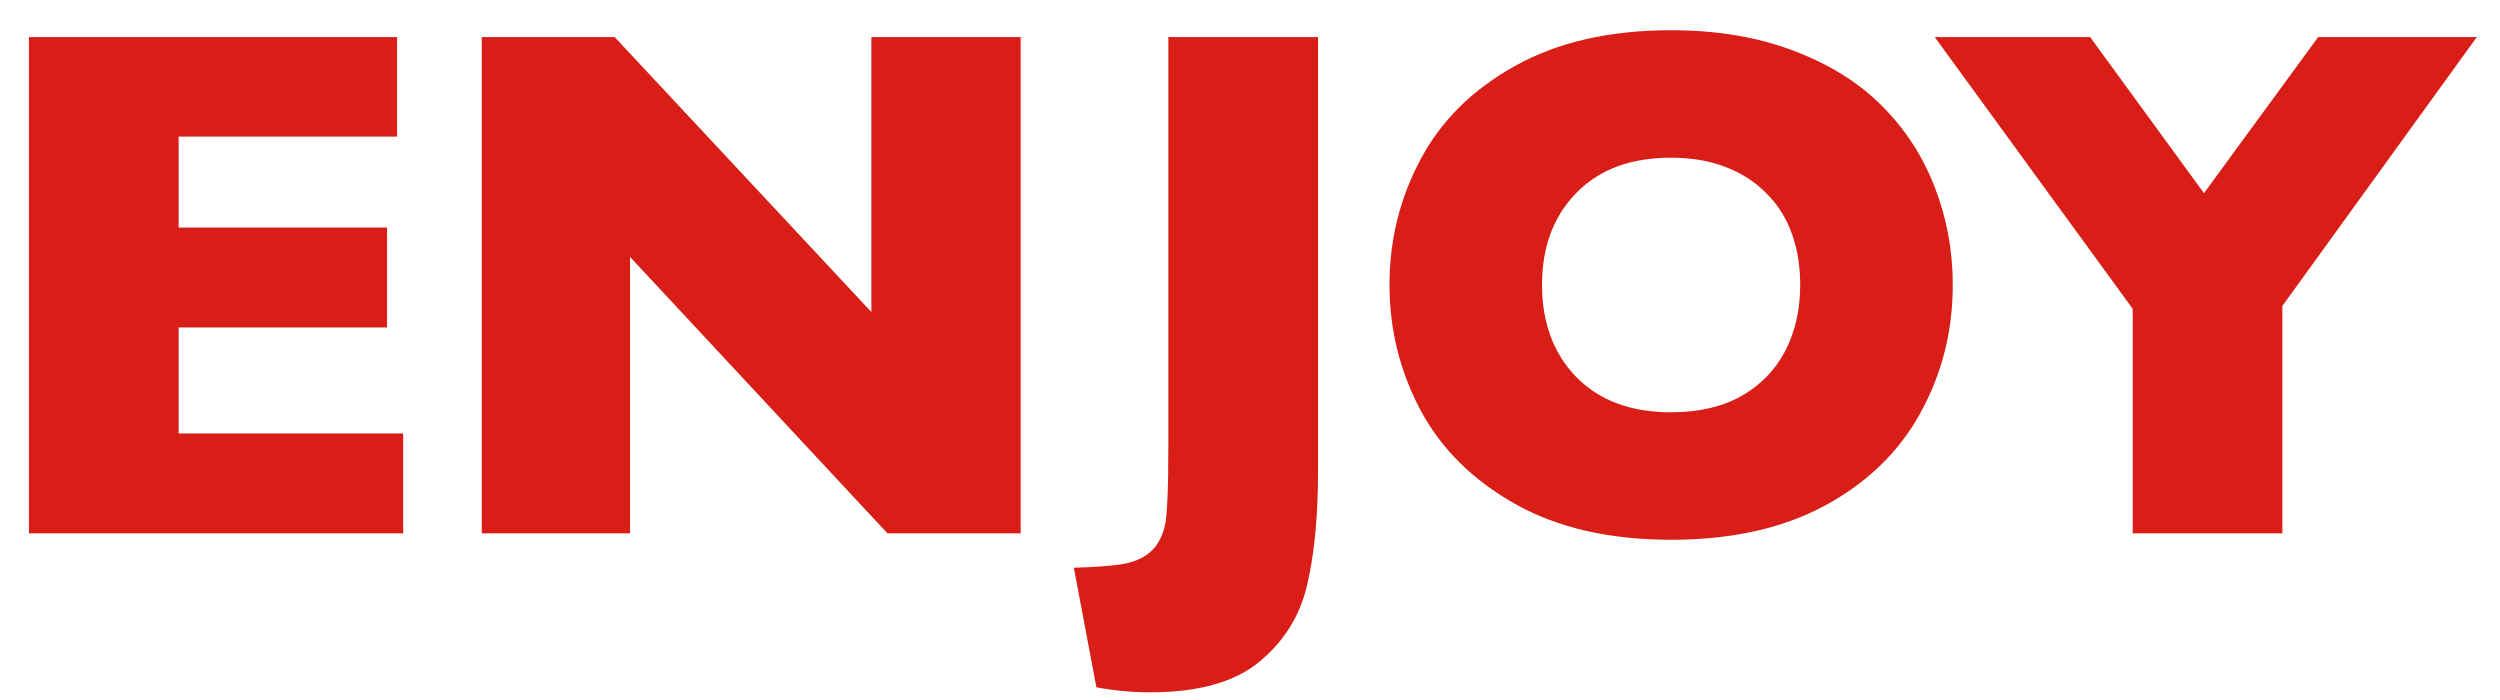 <svg width="75" height="21" viewBox="0 0 75 21" fill="none" xmlns="http://www.w3.org/2000/svg">
<path d="M12.095 16L0.869 16L0.869 1.111L11.912 1.111L11.912 4.098L5.359 4.098L5.359 6.826L11.611 6.826L11.611 9.823L5.359 9.823L5.359 13.003L12.095 13.003L12.095 16ZM30.62 16L26.624 16L18.901 7.707L18.901 16L14.453 16L14.453 1.111L18.439 1.111L26.141 9.361L26.141 1.111L30.62 1.111L30.62 16ZM39.541 14.152C39.541 15.477 39.434 16.602 39.219 17.525C39.011 18.449 38.539 19.219 37.801 19.835C37.064 20.458 35.964 20.77 34.503 20.77C33.966 20.77 33.429 20.719 32.892 20.619L32.215 17.031C32.781 17.017 33.243 16.985 33.601 16.935C33.959 16.884 34.249 16.77 34.471 16.591C34.693 16.419 34.851 16.15 34.944 15.785C35.015 15.499 35.051 14.679 35.051 13.325L35.051 1.111L39.541 1.111L39.541 14.152ZM58.583 8.545C58.583 9.934 58.26 11.213 57.616 12.38C56.978 13.547 56.026 14.475 54.758 15.162C53.491 15.85 51.947 16.193 50.129 16.193C48.288 16.193 46.73 15.835 45.456 15.119C44.181 14.403 43.232 13.461 42.609 12.294C41.993 11.127 41.685 9.877 41.685 8.545C41.685 7.206 41.993 5.956 42.609 4.796C43.225 3.629 44.17 2.69 45.445 1.981C46.727 1.265 48.288 0.907 50.129 0.907C51.504 0.907 52.728 1.111 53.802 1.52C54.884 1.928 55.772 2.483 56.466 3.185C57.161 3.879 57.687 4.692 58.045 5.623C58.404 6.547 58.583 7.521 58.583 8.545ZM54.006 8.545C54.006 7.986 53.924 7.478 53.759 7.02C53.595 6.554 53.344 6.153 53.007 5.816C52.678 5.473 52.273 5.208 51.794 5.021C51.314 4.828 50.759 4.731 50.129 4.731C48.925 4.731 47.98 5.082 47.293 5.784C46.605 6.486 46.261 7.406 46.261 8.545C46.261 9.684 46.605 10.607 47.293 11.316C47.987 12.018 48.933 12.369 50.129 12.369C50.952 12.369 51.654 12.208 52.234 11.886C52.814 11.556 53.255 11.105 53.555 10.532C53.856 9.952 54.006 9.29 54.006 8.545ZM74.305 1.111L68.471 9.179L68.471 16L63.981 16L63.981 9.265L58.041 1.111L62.703 1.111L66.119 5.795L69.546 1.111L74.305 1.111Z" fill="#D81E17"/>
</svg>
